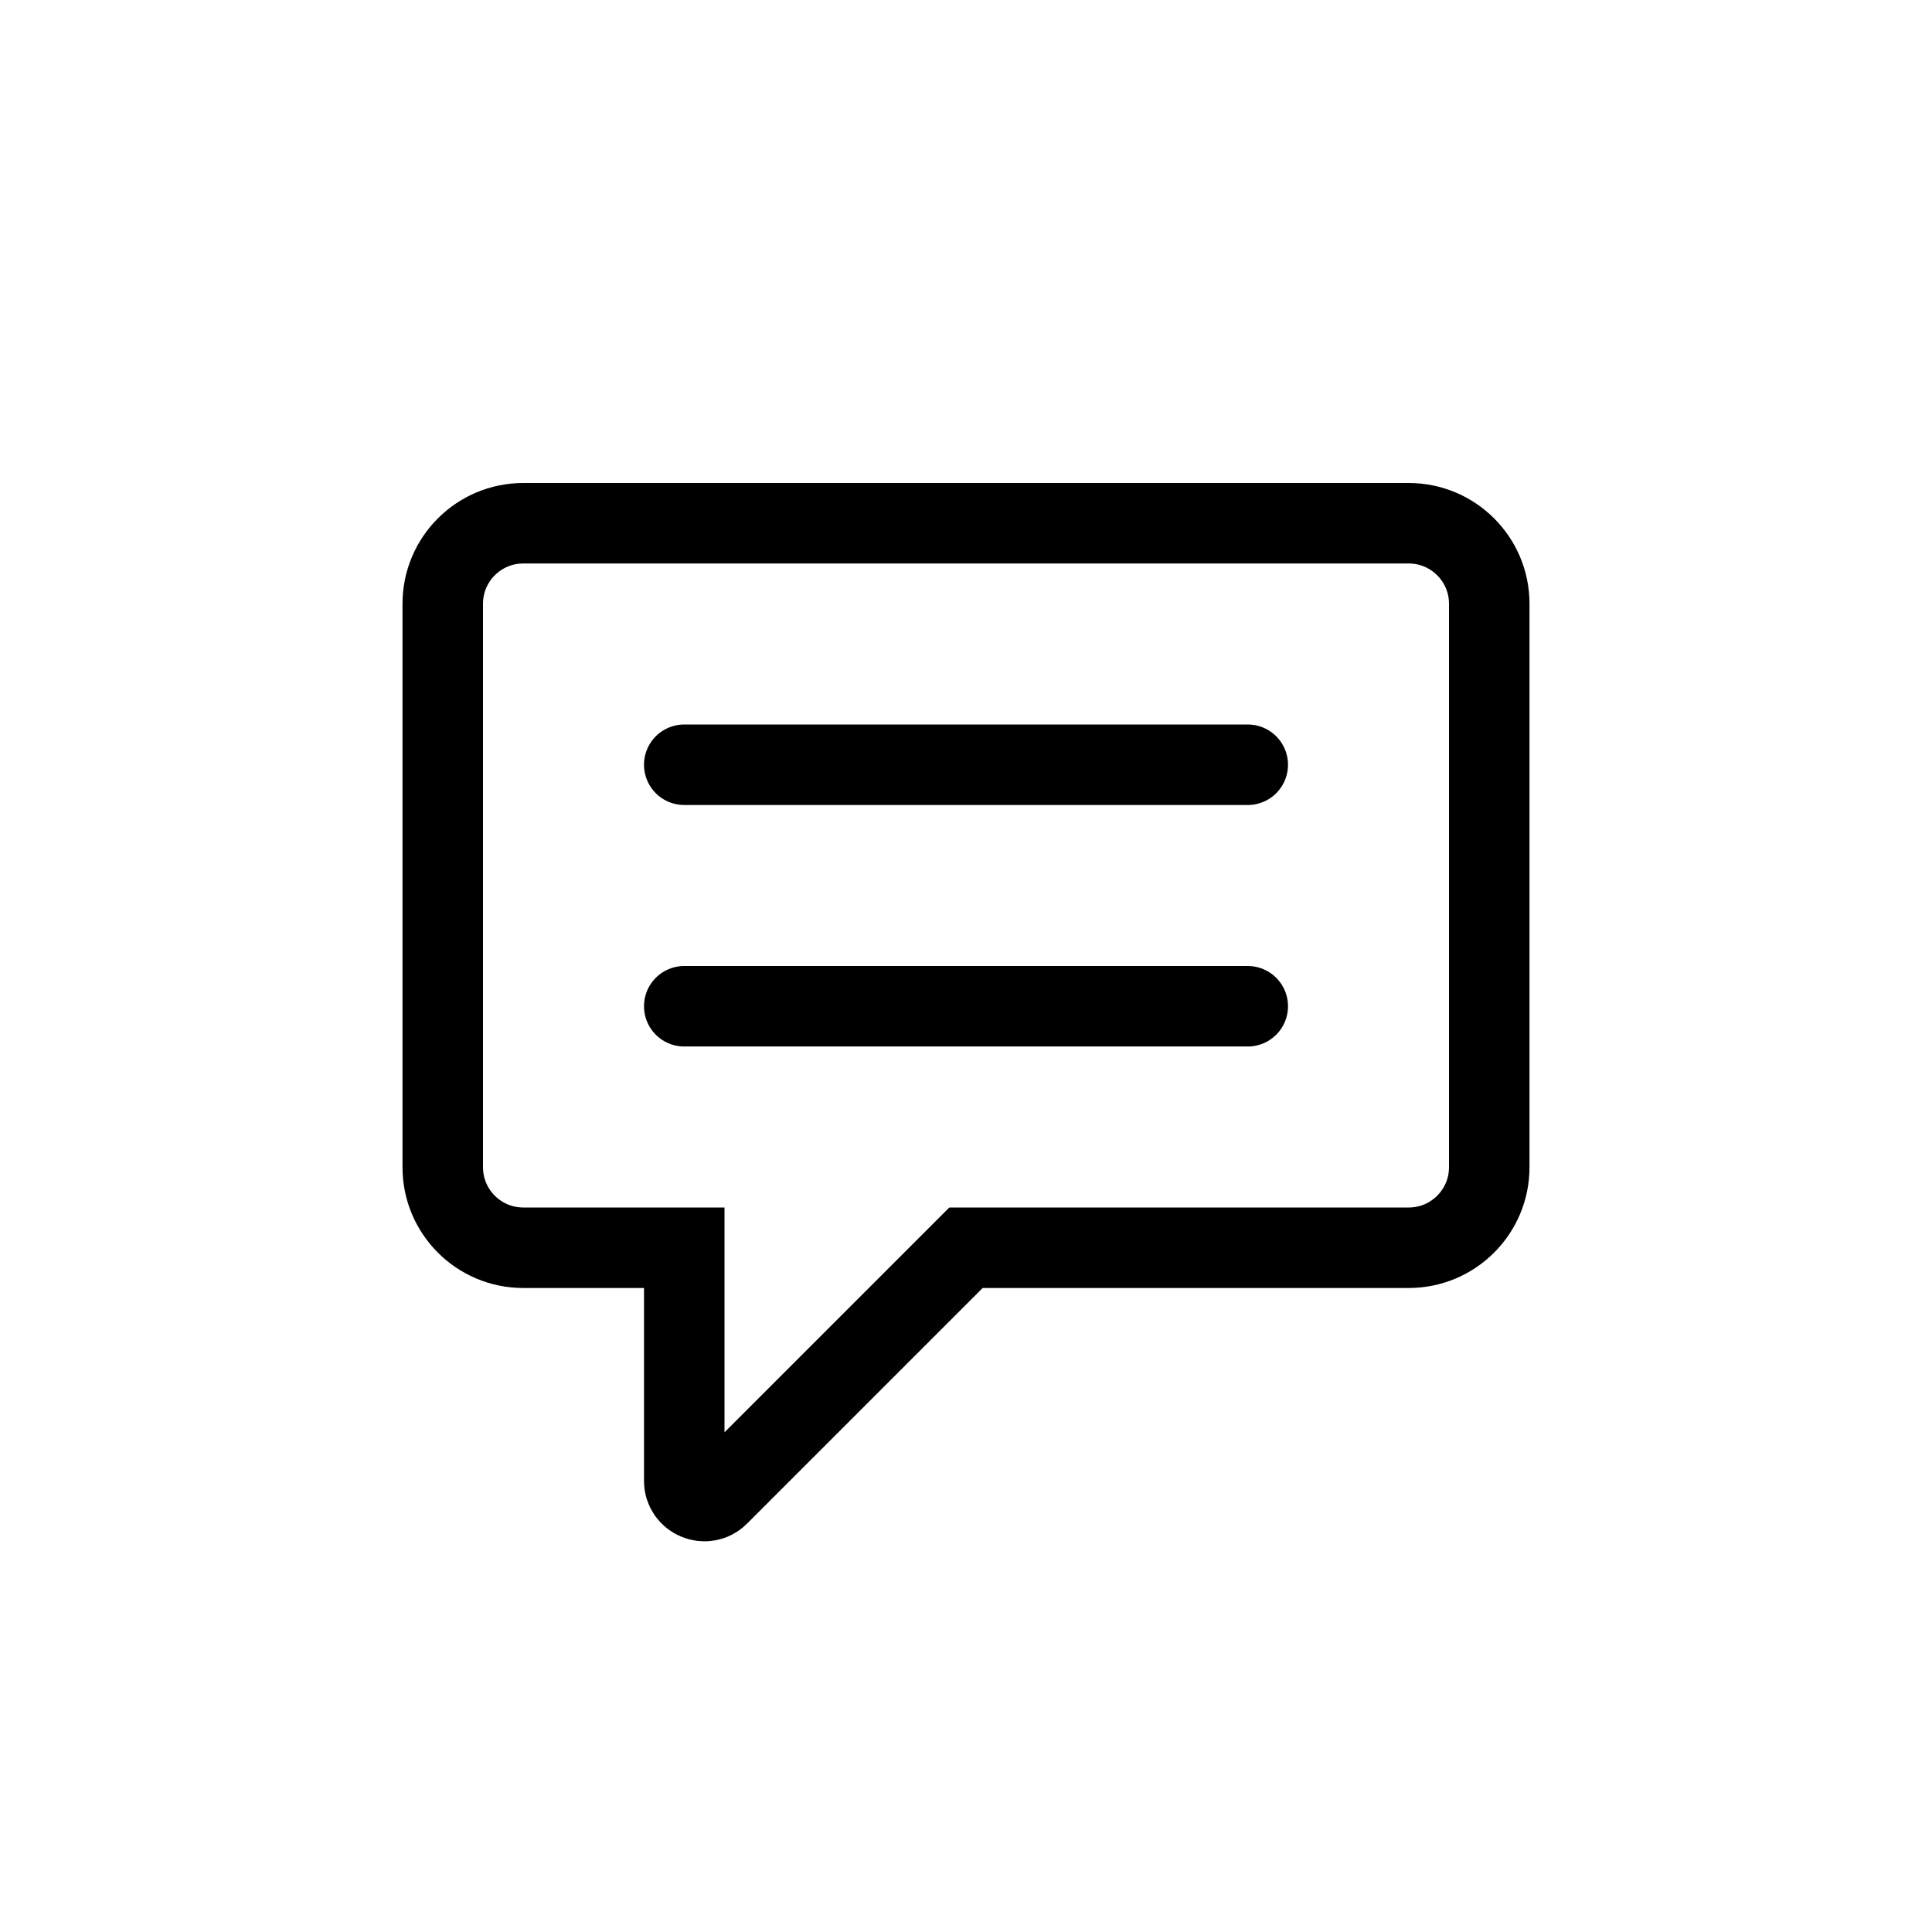 <svg width="24" height="24" viewBox="0 0 24 24" fill="none" xmlns="http://www.w3.org/2000/svg">
<path d="M8.5 18.396V15.5H6.5C5.948 15.5 5.5 15.052 5.5 14.5V7.5C5.5 6.948 5.948 6.5 6.5 6.5H17.5C18.052 6.5 18.5 6.948 18.5 7.5V14.5C18.5 15.052 18.052 15.5 17.5 15.5H12L8.927 18.573C8.769 18.731 8.5 18.619 8.5 18.396Z" stroke="black"/>
<path d="M8.5 12.5H15.5" stroke="black" stroke-linecap="round"/>
<path d="M8.5 9.5H15.5" stroke="black" stroke-linecap="round"/>
</svg>
